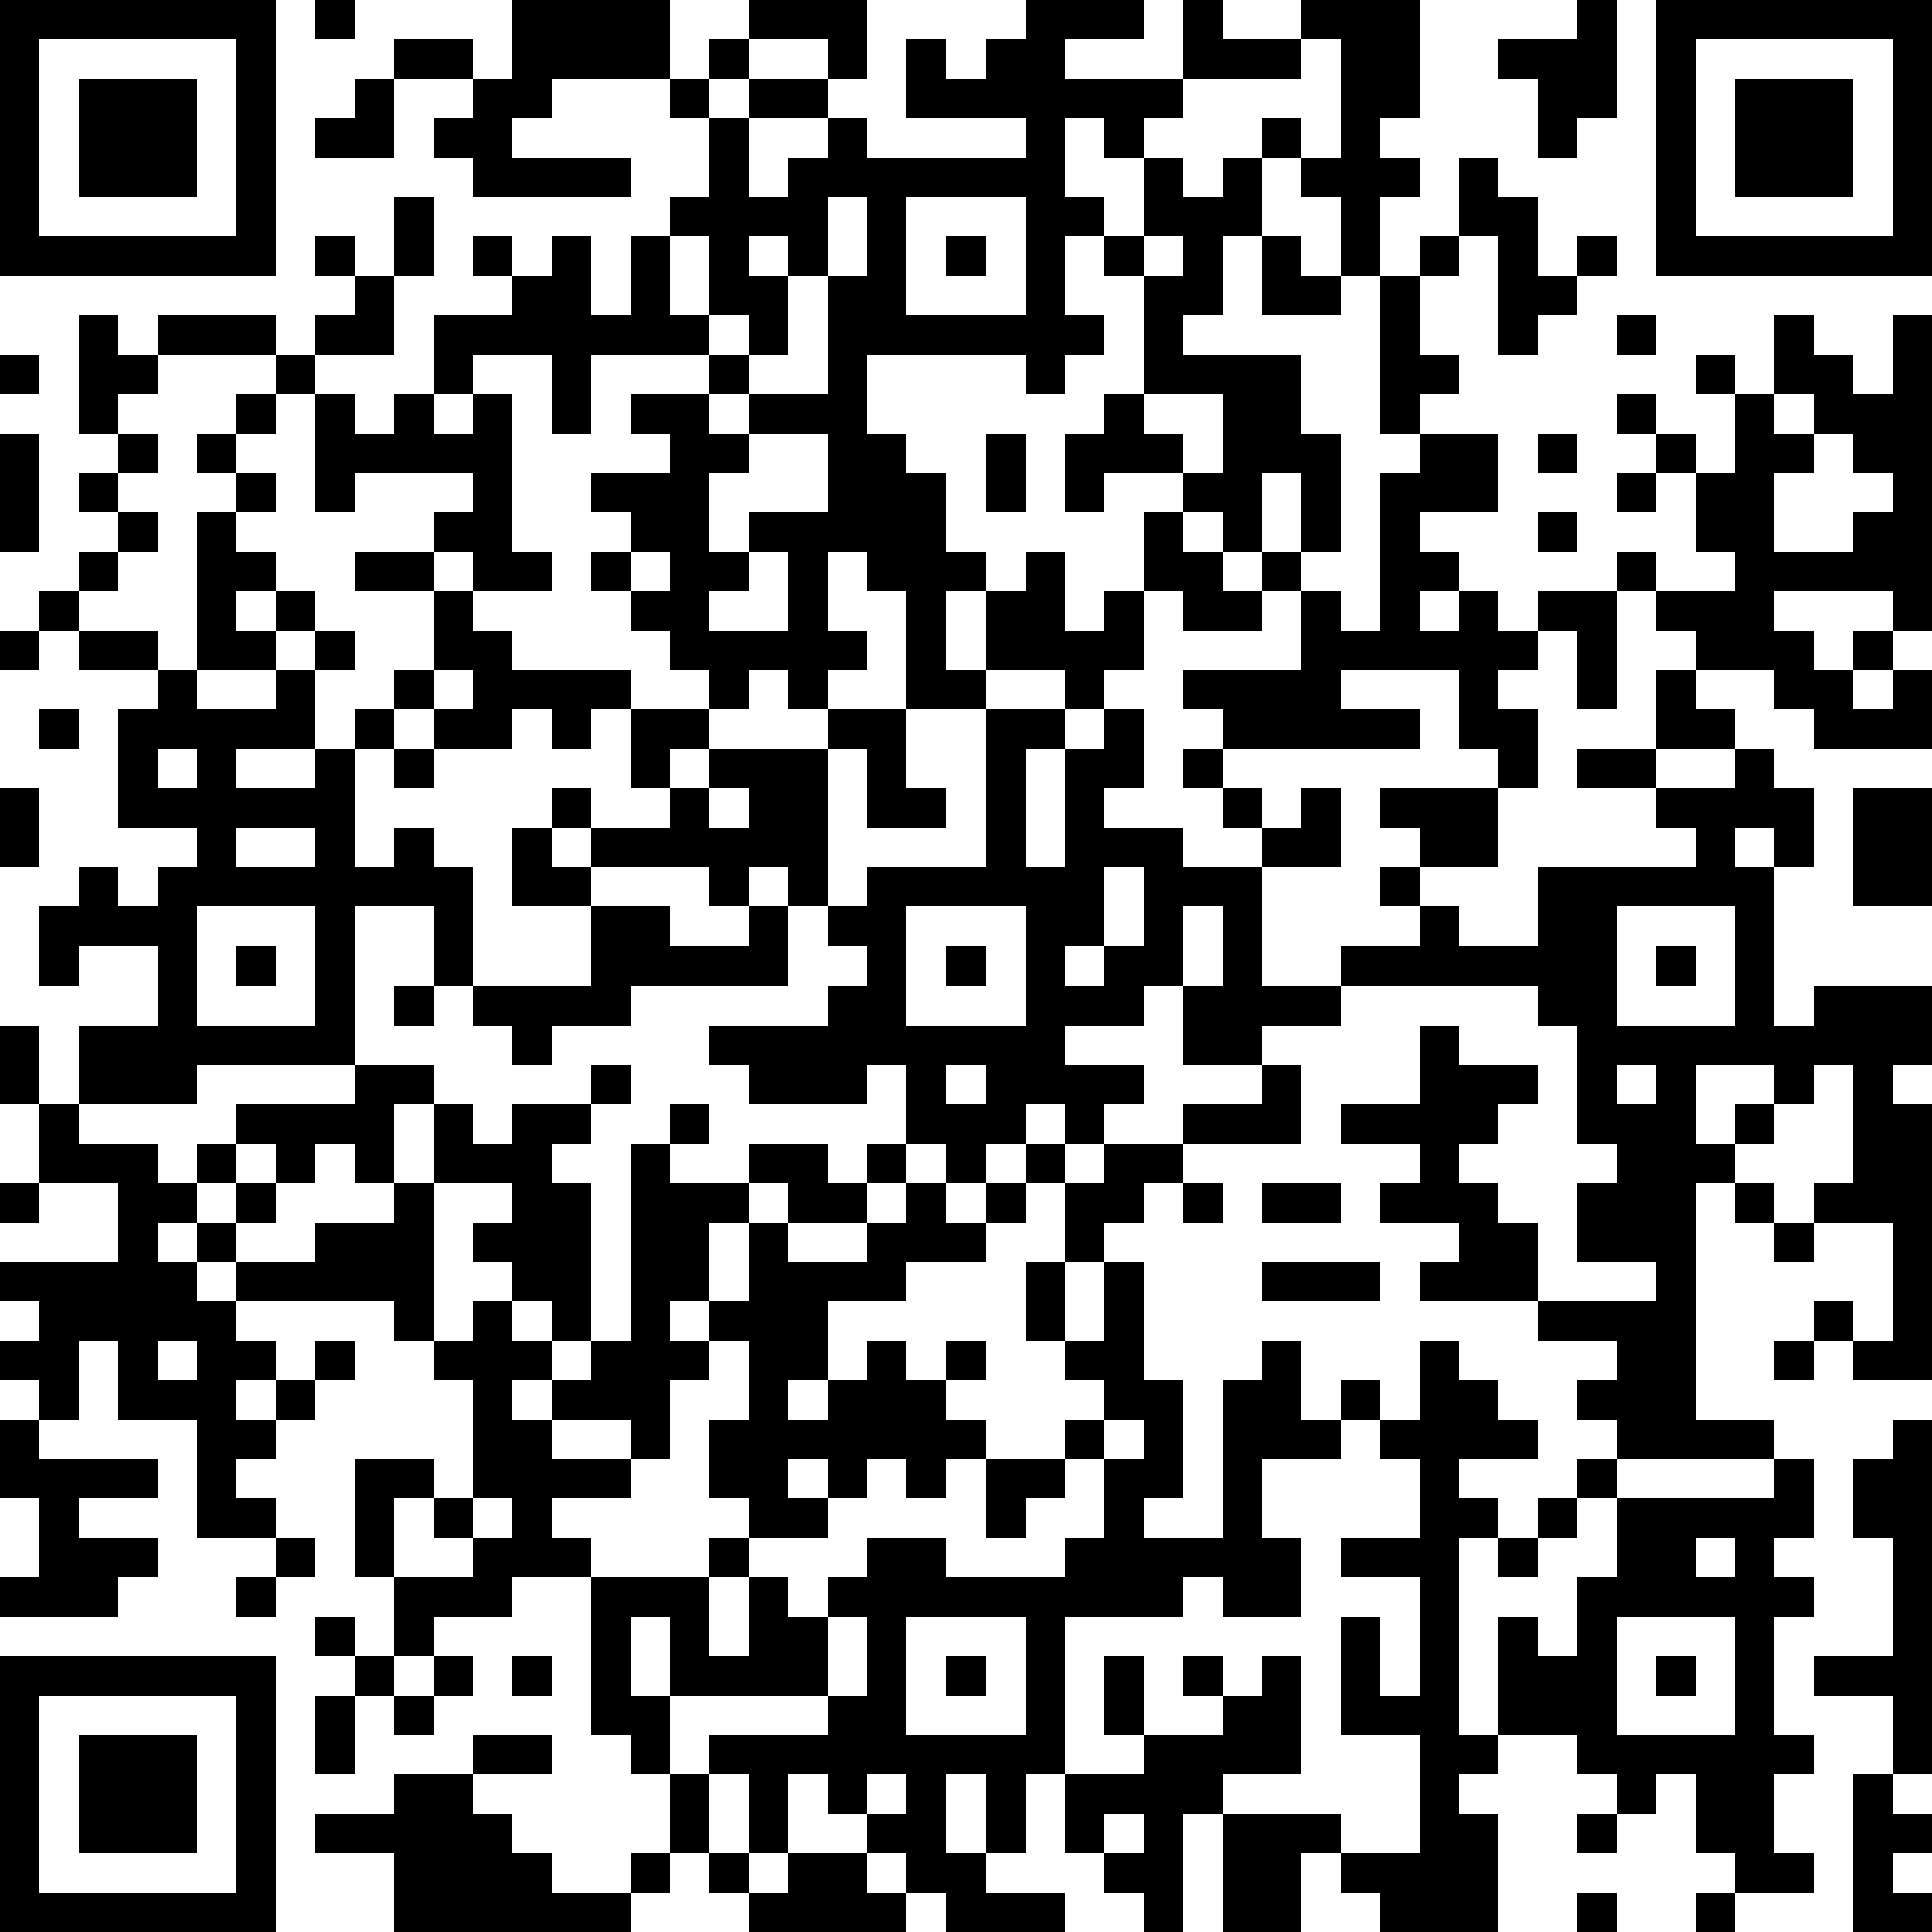 <?xml version="1.0" standalone="yes"?><svg version="1.1" xmlns="http://www.w3.org/2000/svg" xmlns:xlink="http://www.w3.org/1999/xlink" xmlns:ev="http://www.w3.org/2001/xml-events" width="196" height="196" shape-rendering="crispEdges"><path d="M0 0h7v7h-7zM8 0h1v1h-1zM13 0h4v2h-3v1h-1v1h3v1h-4v-1h-1v-1h1v-1h-2v-1h2v1h1zM19 0h3v2h-1v-1h-2zM26 0h3v1h-2v1h3v-2h1v1h2v-1h3v3h-1v1h1v1h-1v2h-1v-2h-1v-1h-1v-1h1v1h1v-3h-1v1h-3v1h-1v1h-1v-1h-1v2h1v1h-1v2h1v1h-1v1h-1v-1h-4v2h1v1h1v2h1v1h-1v2h1v-2h1v-1h1v2h1v-1h1v-2h1v-1h-2v1h-1v-2h1v-1h1v-3h-1v-1h1v-2h1v1h1v-1h1v2h-1v2h-1v1h3v2h1v3h-1v-2h-1v2h-1v-1h-1v1h1v1h1v-1h1v1h-1v1h-2v-1h-1v2h-1v1h-1v-1h-2v1h-2v-3h-1v-1h-1v2h1v1h-1v1h-1v-1h-1v1h-1v-1h-1v-1h-1v-1h-1v-1h1v-1h-1v-1h2v-1h-1v-1h2v-1h-3v2h-1v-2h-2v1h-1v-2h2v-1h-1v-1h1v1h1v-1h1v2h1v-2h1v-1h1v-2h-1v-1h1v-1h1v1h-1v1h1v-1h2v1h-2v2h1v-1h1v-1h1v1h4v-1h-3v-2h1v1h1v-1h1zM40 0h1v3h-1v1h-1v-2h-1v-1h2zM42 0h7v7h-7zM1 1v5h5v-5zM43 1v5h5v-5zM2 2h3v3h-3zM9 2h1v2h-2v-1h1zM44 2h3v3h-3zM37 4h1v1h1v2h1v-1h1v1h-1v1h-1v1h-1v-3h-1zM10 5h1v2h-1zM21 5v2h-1v-1h-1v1h1v2h-1v-1h-1v-2h-1v2h1v1h1v1h-1v1h1v-1h2v-3h1v-2zM23 5v3h3v-3zM8 6h1v1h-1zM24 6h1v1h-1zM29 6v1h1v-1zM32 6h1v1h1v1h-2zM36 6h1v1h-1zM9 7h1v2h-2v-1h1zM35 7h1v2h1v1h-1v1h-1zM2 8h1v1h1v-1h3v1h-3v1h-1v1h-1zM41 8h1v1h-1zM45 8h1v1h1v1h1v-2h1v8h-1v-1h-3v1h1v1h1v-1h1v1h-1v1h1v-1h1v2h-3v-1h-1v-1h-2v-1h-1v-1h-1v-1h1v1h2v-1h-1v-2h-1v-1h-1v-1h1v1h1v1h1v-2h-1v-1h1v1h1zM0 9h1v1h-1zM7 9h1v1h-1zM6 10h1v1h-1zM8 10h1v1h1v-1h1v1h1v-1h1v4h1v1h-2v-1h-1v-1h1v-1h-3v1h-1zM29 10v1h1v1h1v-2zM45 10v1h1v-1zM0 11h1v3h-1zM3 11h1v1h-1zM5 11h1v1h-1zM19 11v1h-1v2h1v-1h2v-2zM25 11h1v2h-1zM36 11h2v2h-2v1h1v1h-1v1h1v-1h1v1h1v-1h2v3h-1v-2h-1v1h-1v1h1v2h-1v-1h-1v-2h-3v1h2v1h-5v-1h-1v-1h3v-2h1v1h1v-4h1zM39 11h1v1h-1zM46 11v1h-1v2h2v-1h1v-1h-1v-1zM2 12h1v1h-1zM6 12h1v1h-1zM41 12h1v1h-1zM3 13h1v1h-1zM5 13h1v1h1v1h-1v1h1v-1h1v1h-1v1h-2zM39 13h1v1h-1zM2 14h1v1h-1zM9 14h2v1h-2zM16 14v1h1v-1zM19 14v1h-1v1h2v-2zM1 15h1v1h-1zM11 15h1v1h1v1h3v1h-1v1h-1v-1h-1v1h-2v-1h-1v-1h1zM0 16h1v1h-1zM2 16h2v1h-2zM8 16h1v1h-1zM4 17h1v1h2v-1h1v2h-2v1h2v-1h1v-1h1v1h-1v3h1v-1h1v1h1v3h-1v-2h-2v4h-4v1h-3v-2h2v-2h-2v1h-1v-2h1v-1h1v1h1v-1h1v-1h-2v-3h1zM11 17v1h1v-1zM42 17h1v1h1v1h-2zM1 18h1v1h-1zM16 18h2v1h-1v1h-1zM21 18h2v2h1v1h-2v-2h-1zM25 18h2v1h-1v3h1v-3h1v-1h1v2h-1v1h2v1h2v-1h-1v-1h-1v-1h1v1h1v1h1v-1h1v2h-2v3h2v-1h2v-1h-1v-1h1v-1h-1v-1h3v2h-2v1h1v1h2v-2h4v-1h-1v-1h-2v-1h2v1h2v-1h1v1h1v2h-1v-1h-1v1h1v4h1v-1h3v2h-1v1h1v7h-2v-1h-1v-1h1v1h1v-3h-2v-1h1v-3h-1v1h-1v-1h-2v2h1v-1h1v1h-1v1h-1v6h2v1h-4v-1h-1v-1h1v-1h-2v-1h-3v-1h1v-1h-2v-1h1v-1h-2v-1h2v-2h1v1h2v1h-1v1h-1v1h1v1h1v2h3v-1h-2v-2h1v-1h-1v-3h-1v-1h-5v1h-2v1h-2v-2h-1v1h-2v1h2v1h-1v1h-1v-1h-1v1h-1v1h-1v-1h-1v-2h-1v1h-3v-1h-1v-1h3v-1h1v-1h-1v-1h-1v-1h-1v1h-1v-1h-3v-1h-1v-1h1v1h2v-1h1v-1h3v4h1v-1h3zM4 19v1h1v-1zM10 19h1v1h-1zM0 20h1v2h-1zM18 20v1h1v-1zM47 20h2v3h-2zM6 21v1h2v-1zM13 21h1v1h1v1h-2zM28 22v2h-1v1h1v-1h1v-2zM5 23v3h3v-3zM15 23h2v1h2v-1h1v2h-4v1h-2v1h-1v-1h-1v-1h3zM23 23v3h3v-3zM30 23v2h1v-2zM41 23v3h3v-3zM6 24h1v1h-1zM24 24h1v1h-1zM42 24h1v1h-1zM10 25h1v1h-1zM0 26h1v2h-1zM9 27h2v1h-1v2h-1v-1h-1v1h-1v-1h-1v-1h3zM15 27h1v1h-1zM24 27v1h1v-1zM32 27h1v2h-3v-1h2zM41 27v1h1v-1zM1 28h1v1h2v1h1v-1h1v1h-1v1h-1v1h1v-1h1v-1h1v1h-1v1h-1v1h1v-1h2v-1h2v-1h1v-2h1v1h1v-1h2v1h-1v1h1v4h-1v-1h-1v-1h-1v-1h1v-1h-2v4h-1v-1h-4v1h1v1h-1v1h1v-1h1v-1h1v1h-1v1h-1v1h-1v1h1v1h-2v-3h-2v-2h-1v2h-1v-1h-1v-1h1v-1h-1v-1h3v-2h-2zM17 28h1v1h-1zM16 29h1v1h2v-1h2v1h1v-1h1v1h-1v1h-2v-1h-1v1h-1v2h-1v1h1v-1h1v-2h1v1h2v-1h1v-1h1v1h1v-1h1v-1h1v1h-1v1h-1v1h-2v1h-2v2h-1v1h1v-1h1v-1h1v1h1v-1h1v1h-1v1h1v1h-1v1h-1v-1h-1v1h-1v-1h-1v1h1v1h-2v-1h-1v-2h1v-2h-1v1h-1v2h-1v-1h-2v-1h-1v1h1v1h2v1h-2v1h1v1h-2v1h-2v1h-1v-2h-1v-3h2v1h-1v2h2v-1h-1v-1h1v-3h-1v-1h1v-1h1v1h1v1h1v-1h1zM28 29h2v1h-1v1h-1v1h-1v-2h1zM0 30h1v1h-1zM30 30h1v1h-1zM32 30h2v1h-2zM44 30h1v1h-1zM45 31h1v1h-1zM26 32h1v2h-1zM28 32h1v3h1v3h-1v1h2v-4h1v-1h1v2h1v-1h1v1h-1v1h-2v2h1v2h-2v-1h-1v1h-3v4h-1v2h-1v-2h-1v2h1v1h2v1h-3v-1h-1v-1h-1v-1h-1v-1h-1v2h-1v-2h-1v-1h3v-1h-4v-2h-1v2h1v2h-1v-1h-1v-4h3v-1h1v1h-1v2h1v-2h1v1h1v-1h1v-1h2v1h3v-1h1v-2h-1v-1h1v-1h-1v-1h1zM32 32h3v1h-3zM4 34v1h1v-1zM36 34h1v1h1v1h1v1h-2v1h1v1h-1v5h1v-3h1v1h1v-2h1v-2h-1v-1h1v1h4v-1h1v2h-1v1h1v1h-1v3h1v1h-1v2h1v1h-2v-1h-1v-2h-1v1h-1v-1h-1v-1h-2v1h-1v1h1v3h-3v-1h-1v-1h-1v2h-2v-3h-1v3h-1v-1h-1v-1h-1v-2h2v-1h-1v-2h1v2h2v-1h-1v-1h1v1h1v-1h1v3h-2v1h3v1h2v-3h-2v-3h1v2h1v-3h-2v-1h2v-2h-1v-1h1zM45 34h1v1h-1zM0 36h1v1h3v1h-2v1h2v1h-1v1h-3v-1h1v-2h-1zM28 36v1h1v-1zM48 36h1v9h-1v-2h-2v-1h2v-3h-1v-2h1zM25 37h2v1h-1v1h-1zM12 38v1h1v-1zM39 38h1v1h-1zM7 39h1v1h-1zM38 39h1v1h-1zM43 39v1h1v-1zM6 40h1v1h-1zM8 41h1v1h-1zM21 41v2h1v-2zM23 41v3h3v-3zM41 41v3h3v-3zM0 42h7v7h-7zM9 42h1v1h-1zM11 42h1v1h-1zM13 42h1v1h-1zM24 42h1v1h-1zM42 42h1v1h-1zM1 43v5h5v-5zM8 43h1v2h-1zM10 43h1v1h-1zM2 44h3v3h-3zM12 44h2v1h-2zM10 45h2v1h1v1h1v1h2v-1h1v-2h1v2h-1v1h-1v1h-6v-2h-2v-1h2zM22 45v1h1v-1zM47 45h1v1h1v1h-1v1h1v1h-2zM28 46v1h1v-1zM40 46h1v1h-1zM18 47h1v1h-1zM20 47h2v1h1v1h-4v-1h1zM40 48h1v1h-1zM43 48h1v1h-1z" style="fill:#000" transform="translate(0,0) scale(4)"/></svg>